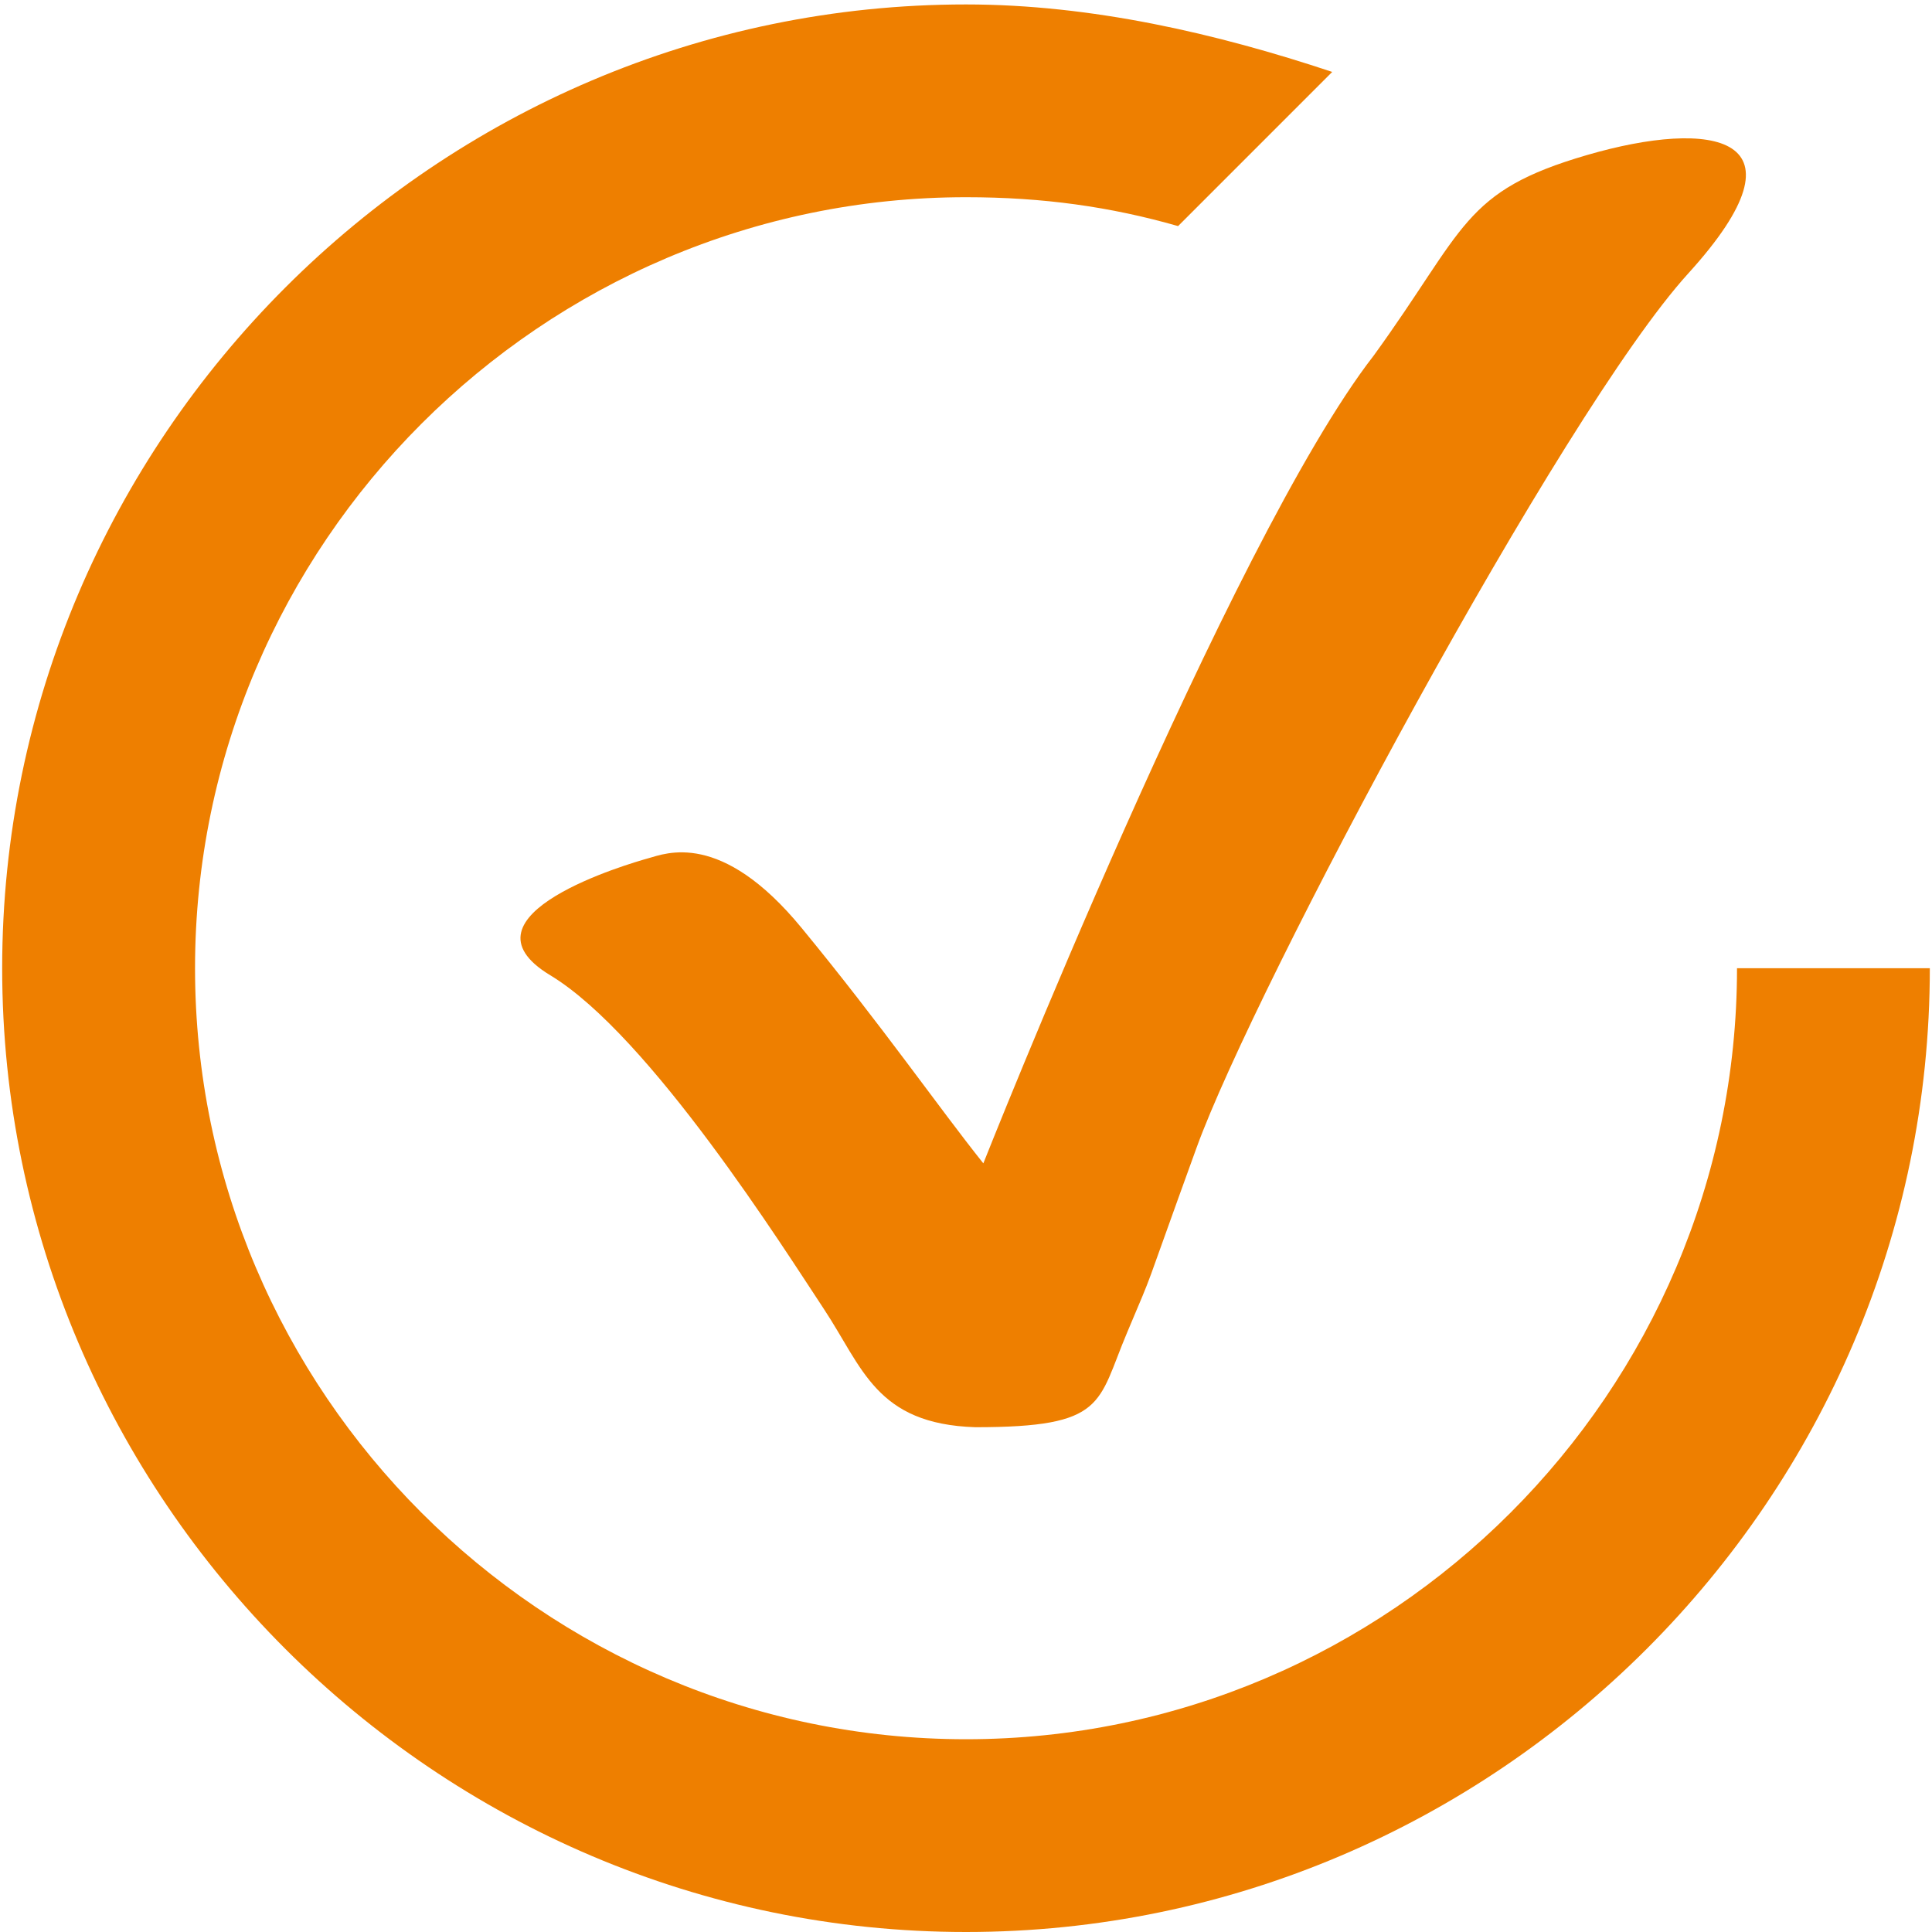 <?xml version="1.0" encoding="utf-8"?>
<!-- Generator: Adobe Illustrator 15.1.0, SVG Export Plug-In . SVG Version: 6.00 Build 0)  -->
<!DOCTYPE svg PUBLIC "-//W3C//DTD SVG 1.1//EN" "http://www.w3.org/Graphics/SVG/1.1/DTD/svg11.dtd">
<svg version="1.1" id="Capa_1" xmlns="http://www.w3.org/2000/svg" xmlns:xlink="http://www.w3.org/1999/xlink" x="0px" y="0px"
	 width="40px" height="40px" viewBox="0 0 40 40" enable-background="new 0 0 40 40" xml:space="preserve">
<path fill="#EE7F00" d="M35.963,20.046c0,8.778-7.184,15.963-15.962,15.963c-8.78,0-15.963-7.185-15.963-15.963
	c0-8.78,7.183-15.963,15.963-15.963c1.595,0,2.994,0.198,4.39,0.598l3.191-3.192C25.186,0.691,22.594,0.092,20,0.092
	C9.026,0.092,0.045,9.07,0.045,20.046C0.045,31.021,9.026,40,20,40c10.975,0,19.955-8.979,19.955-19.954H35.963z"/>
<path fill="#EE7F00" d="M20.359,24.086c0,0,5.104-12.892,8.08-16.721c1.914-2.639,1.834-3.403,4.418-4.155
	c2.584-0.753,4.712-0.425,2.094,2.454c-2.617,2.879-8.965,14.756-10.176,18.094c-1.21,3.336-0.818,2.355-1.438,3.828
	c-0.623,1.471-0.426,1.963-3.143,1.963c-2.061-0.066-2.333-1.236-3.141-2.455c-0.807-1.217-3.599-5.658-5.66-6.902
	s1.669-2.323,2.028-2.422c0.36-0.099,1.505-0.589,3.174,1.44S19.442,22.939,20.359,24.086z"/>
</svg>
